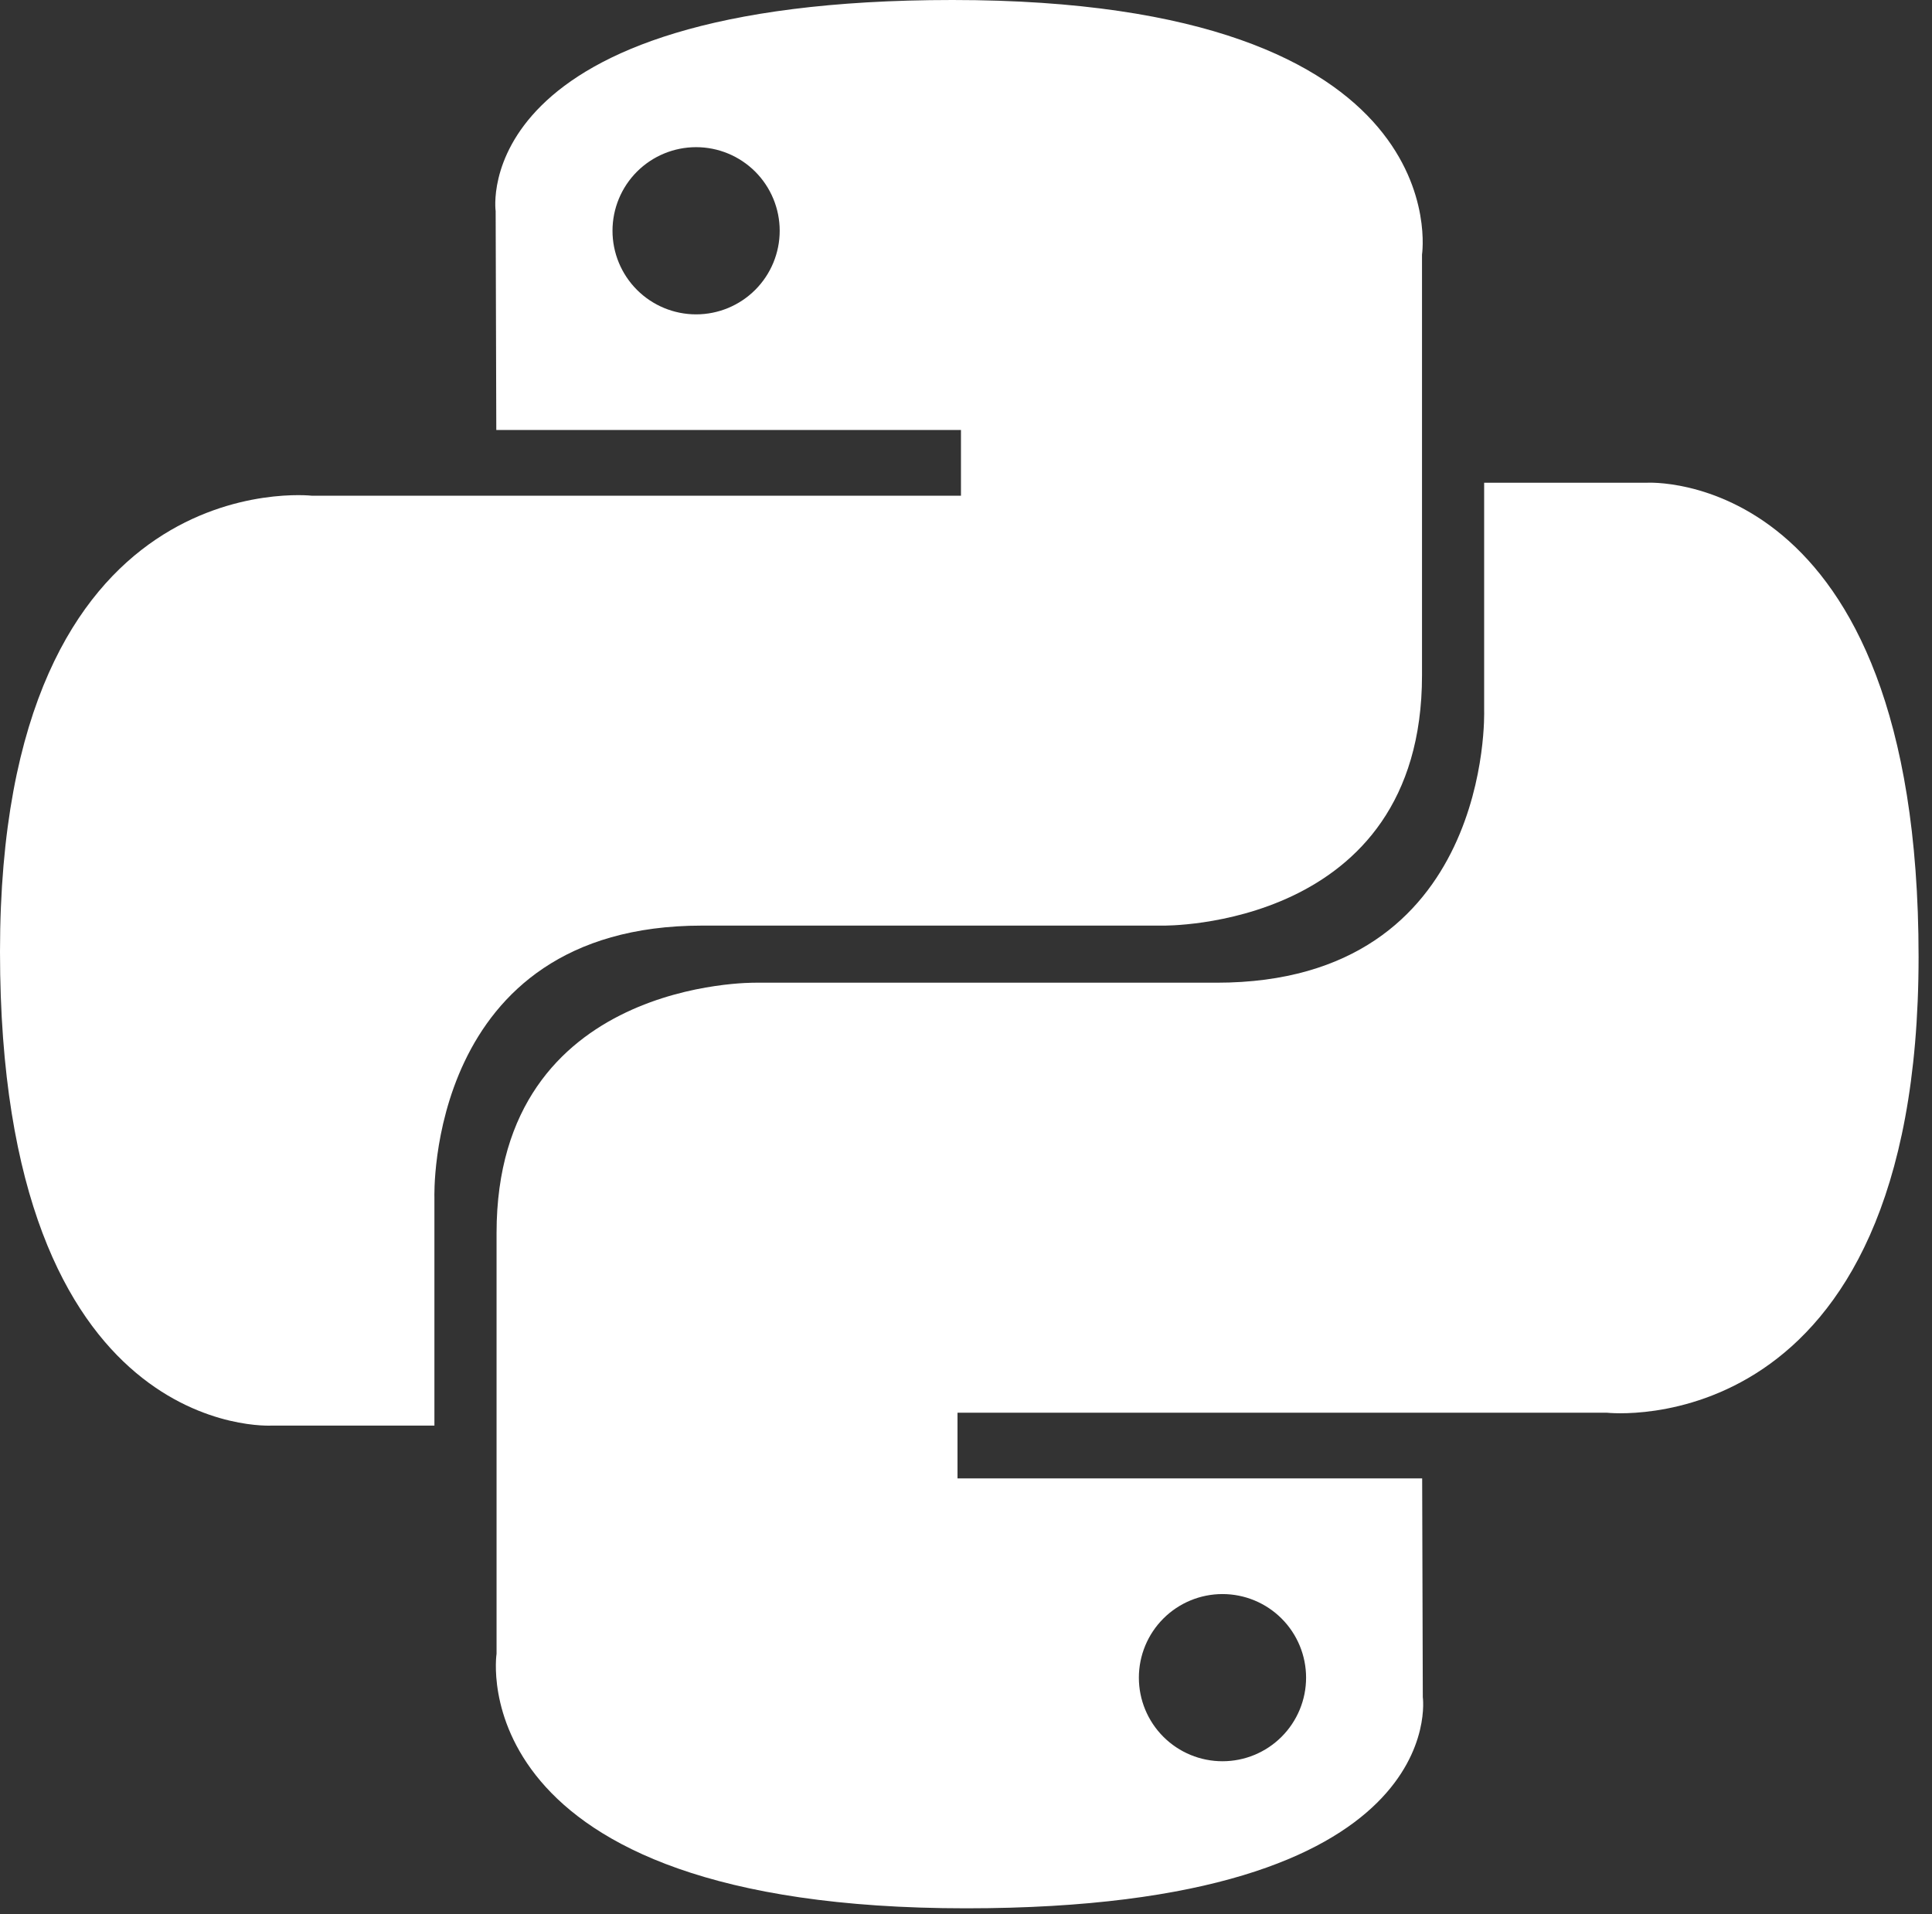 <?xml version="1.0" encoding="UTF-8"?> <svg xmlns="http://www.w3.org/2000/svg" width="109" height="108" viewBox="0 0 109 108" fill="none"><rect x="0" y="0" width="109" height="108" fill="#333333" stroke="none"/> <path d="M39.609 52.227H65.614C65.614 52.227 80.227 52.462 80.227 38.107V14.367C80.227 14.367 82.445 0 53.735 0C26.252 0 27.964 11.915 27.964 11.915L28 24.263H54.216V27.97H17.587C17.587 27.97 0 25.975 0 53.699C0 81.423 15.352 80.438 15.352 80.438H24.509V67.573C24.509 67.573 24.011 52.227 39.609 52.227ZM39.273 17.738C38.022 17.738 36.822 17.241 35.937 16.356C35.053 15.471 34.556 14.272 34.556 13.021C34.556 11.77 35.053 10.57 35.937 9.685C36.822 8.801 38.022 8.304 39.273 8.304C40.523 8.304 41.723 8.801 42.608 9.685C43.492 10.57 43.989 11.77 43.989 13.021C43.989 14.272 43.492 15.471 42.608 16.356C41.723 17.241 40.523 17.738 39.273 17.738Z" fill="white"></path> <path d="M92.891 27.239H83.733V40.103C83.733 40.103 84.232 55.449 68.634 55.449H42.628C42.628 55.449 28.015 55.209 28.015 69.57V93.31C28.015 93.31 25.798 107.676 54.507 107.676C81.985 107.676 80.272 95.761 80.272 95.761L80.236 83.419H54.021V79.712H90.655C90.655 79.712 108.243 81.707 108.243 53.983C108.243 26.259 92.891 27.239 92.891 27.239ZM68.97 89.945C70.221 89.945 71.421 90.442 72.305 91.326C73.19 92.211 73.687 93.411 73.687 94.662C73.687 95.913 73.19 97.112 72.305 97.997C71.421 98.882 70.221 99.378 68.97 99.378C67.719 99.378 66.519 98.882 65.635 97.997C64.75 97.112 64.253 95.913 64.253 94.662C64.253 93.411 64.75 92.211 65.635 91.326C66.519 90.442 67.719 89.945 68.97 89.945Z" fill="white"></path> </svg> 